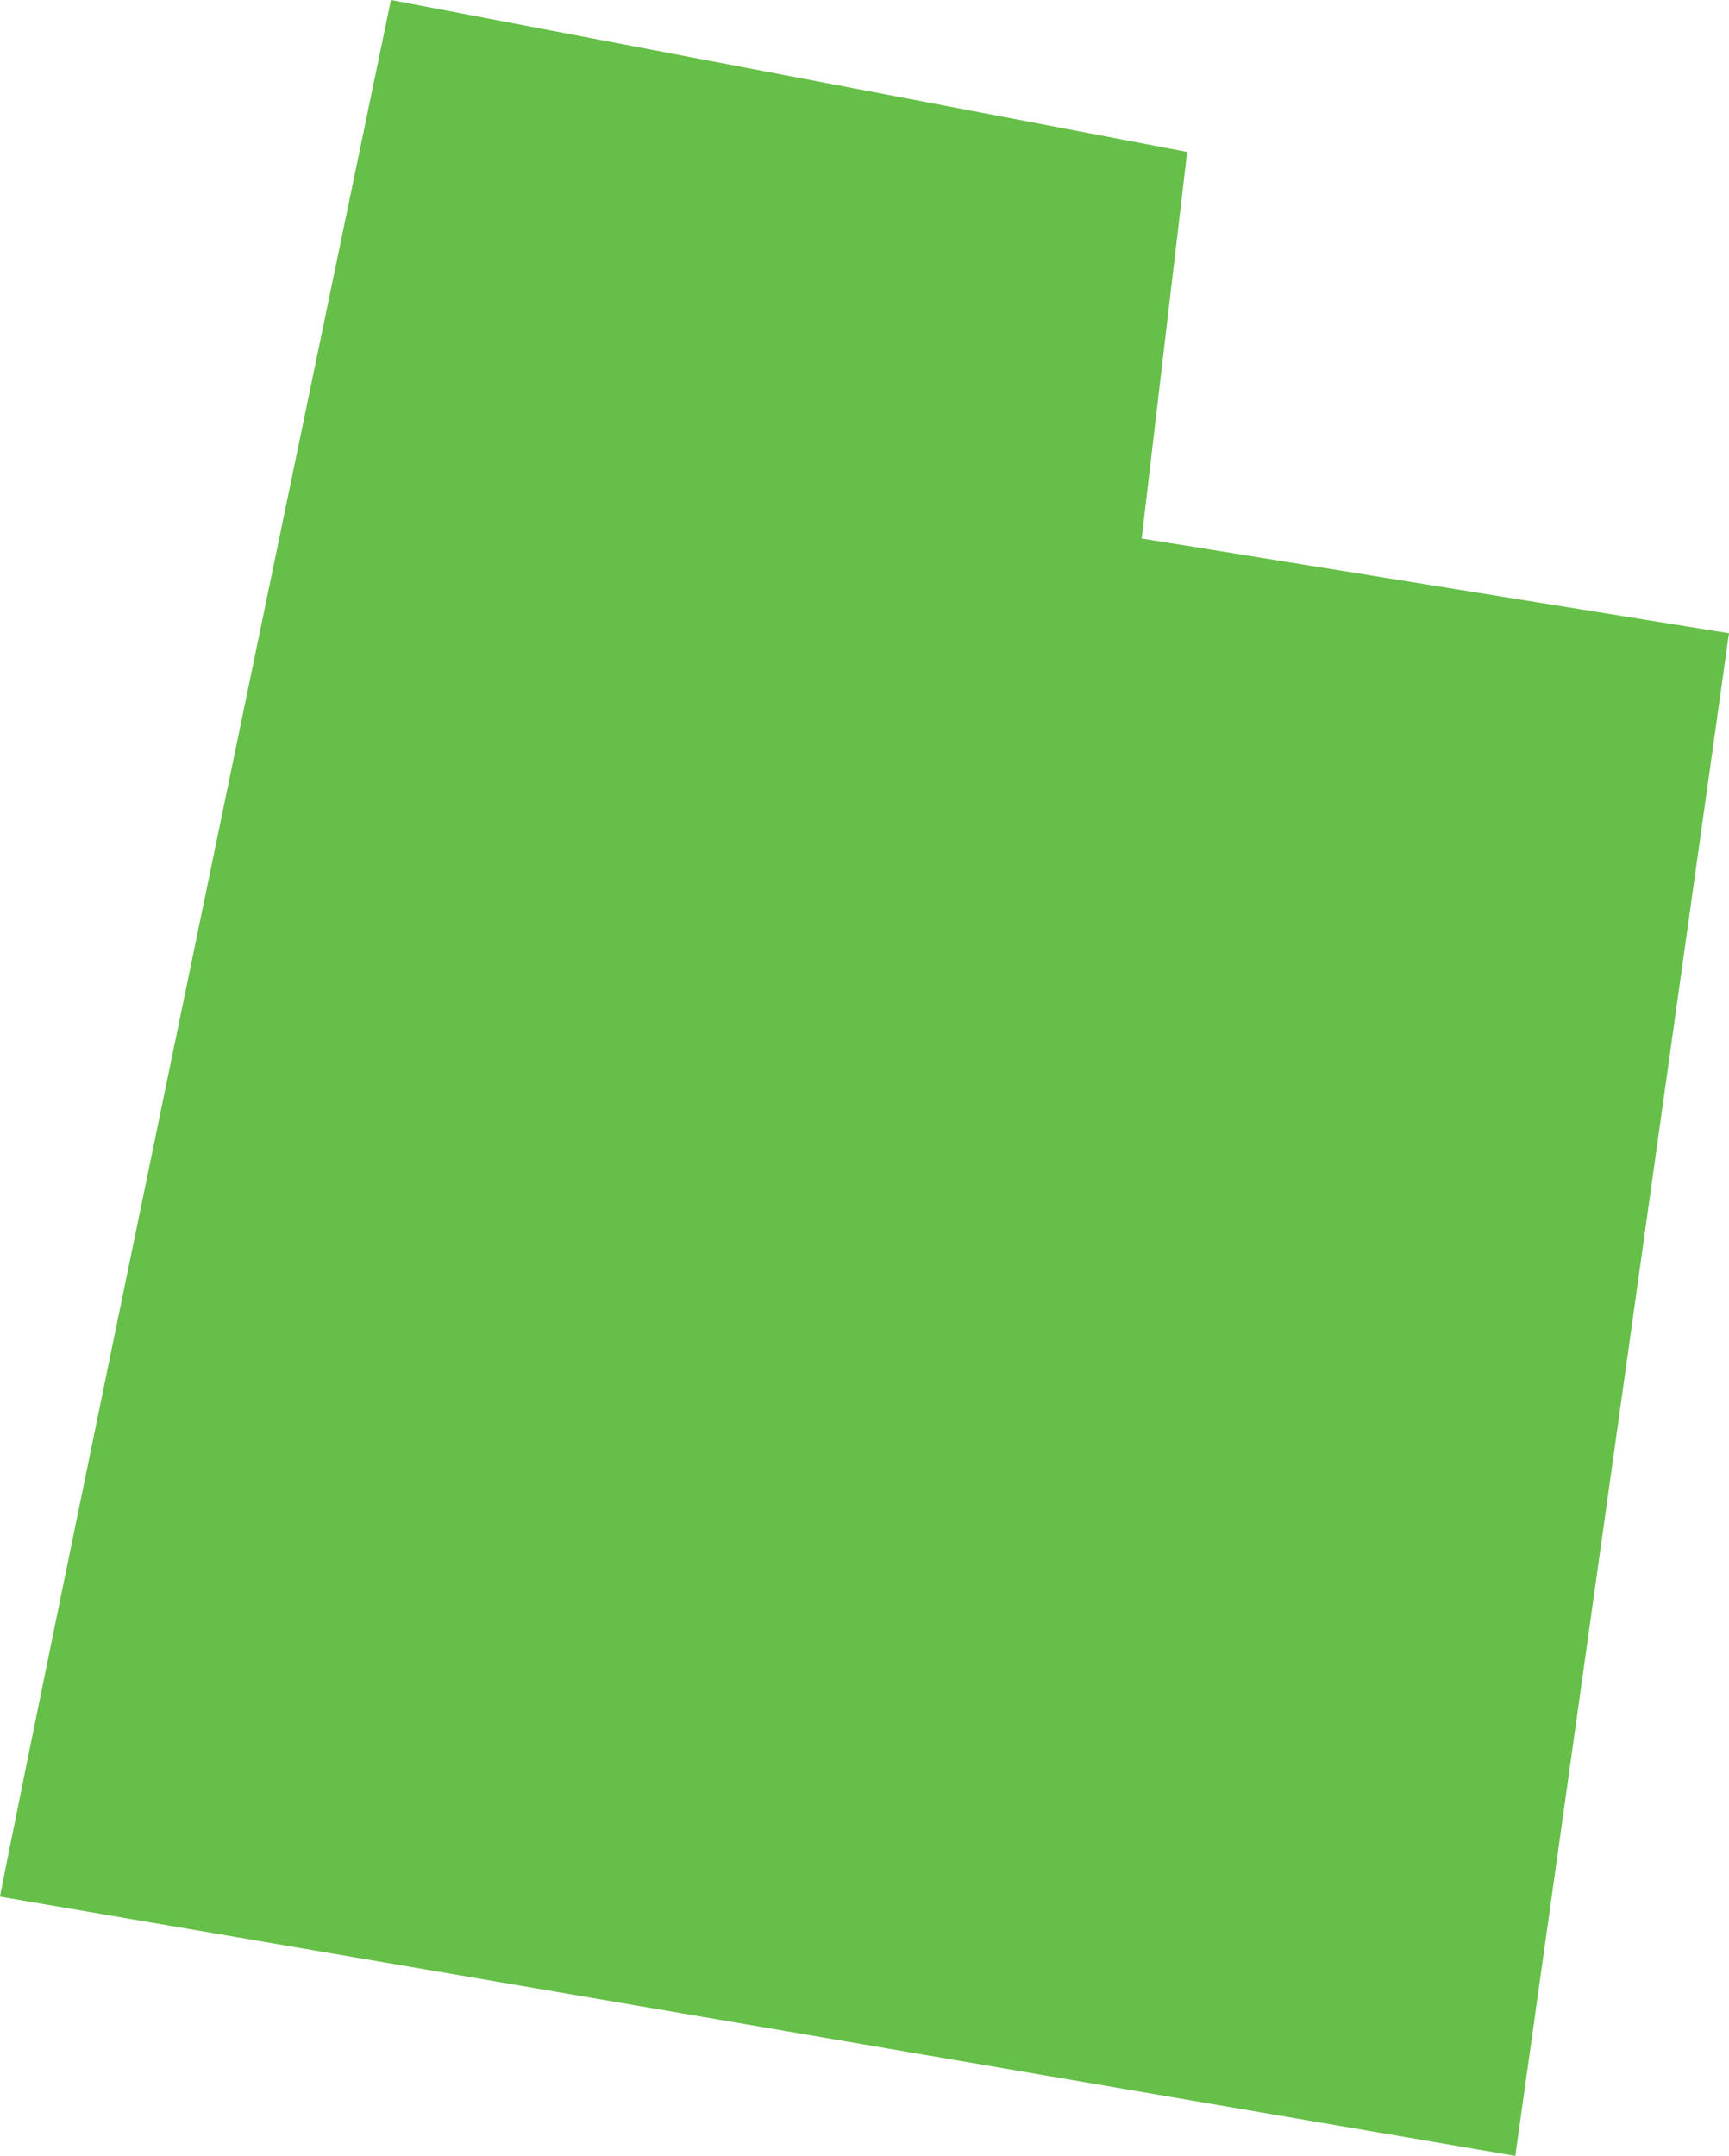 <svg xmlns="http://www.w3.org/2000/svg" width="72.832" height="90.775" viewBox="0 0 72.832 90.775"><path d="M2329.7-2318.588l1.917-16.275-33.54-6.4c-5.3,25.5-14.428,69.545-16.472,79.859l63.834,10.916,9-64.11Z" transform="translate(-2281.609 2341.261)" fill="#65bf48"/></svg>